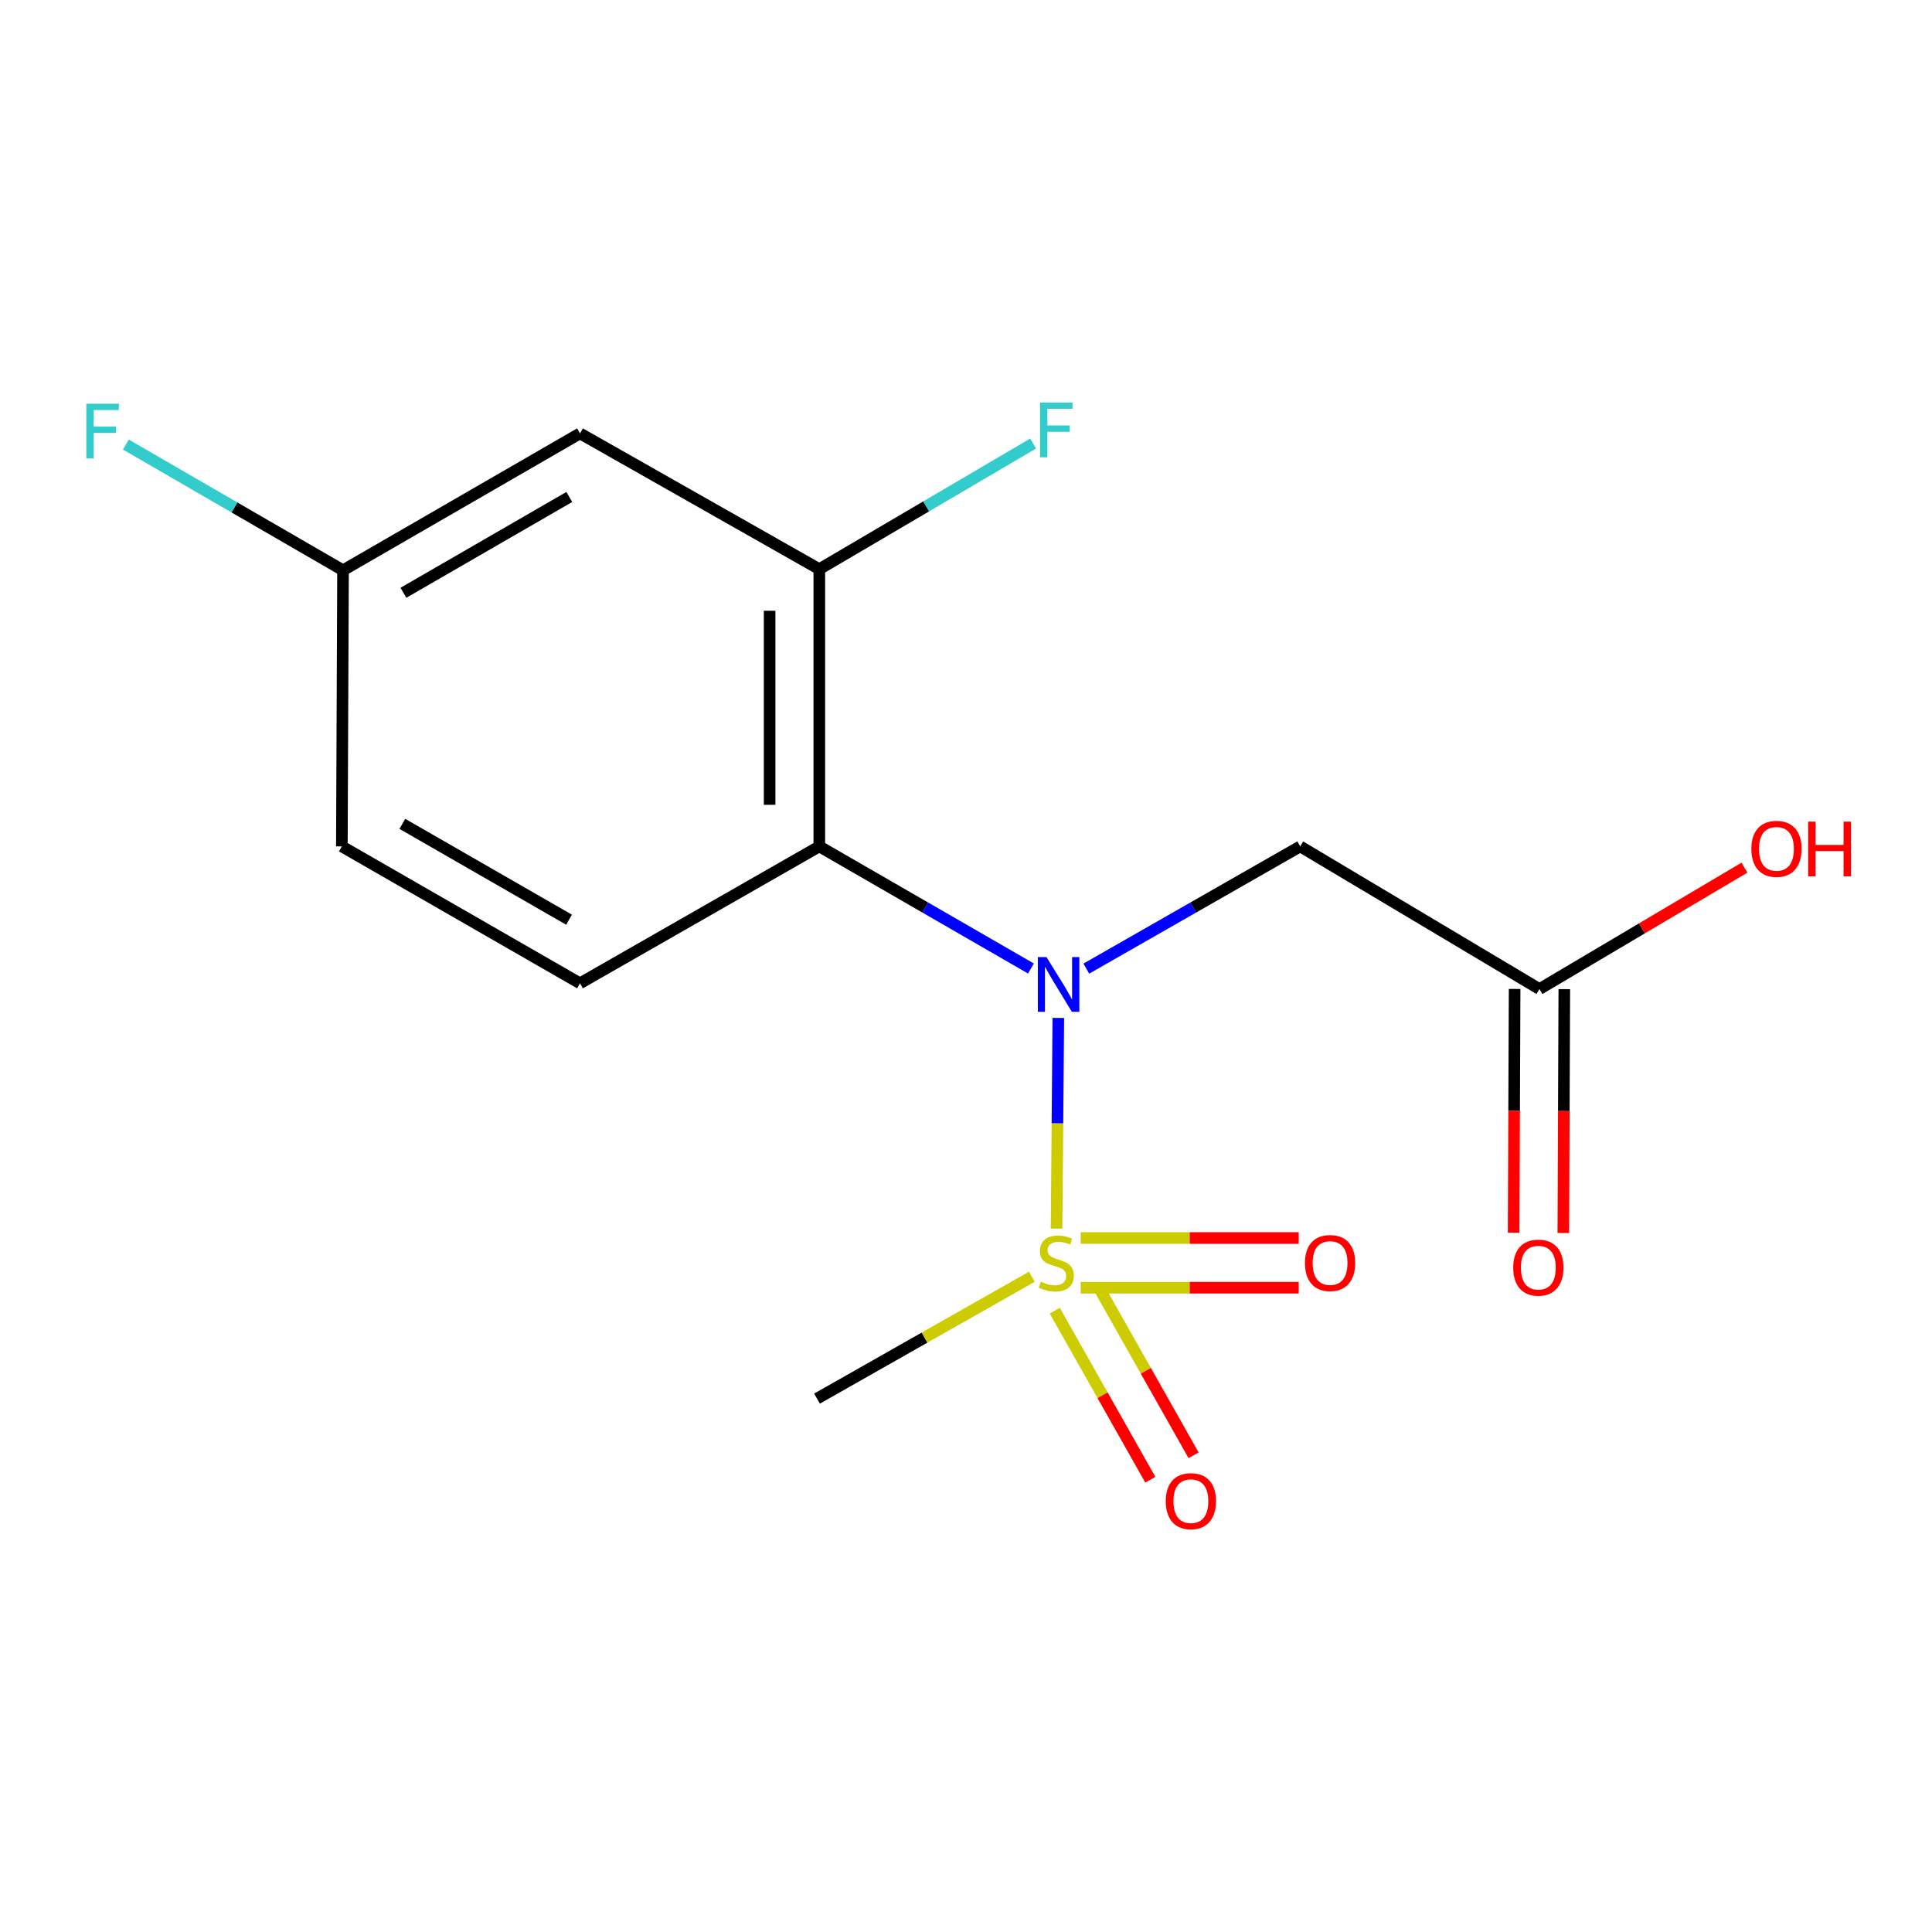<?xml version='1.0' encoding='iso-8859-1'?>
<svg version='1.1' baseProfile='full'
              xmlns='http://www.w3.org/2000/svg'
                      xmlns:rdkit='http://www.rdkit.org/xml'
                      xmlns:xlink='http://www.w3.org/1999/xlink'
                  xml:space='preserve'
width='1000px' height='1000px' viewBox='0 0 1000 1000'>
<!-- END OF HEADER -->
<rect style='opacity:1.0;fill:#FFFFFF;stroke:none' width='1000' height='1000' x='0' y='0'> </rect>
<path class='bond-0' d='M 546.876,635.938 L 547.33,581.408' style='fill:none;fill-rule:evenodd;stroke:#CCCC00;stroke-width:6px;stroke-linecap:butt;stroke-linejoin:miter;stroke-opacity:1' />
<path class='bond-0' d='M 547.33,581.408 L 547.785,526.878' style='fill:none;fill-rule:evenodd;stroke:#0000FF;stroke-width:6px;stroke-linecap:butt;stroke-linejoin:miter;stroke-opacity:1' />
<path class='bond-7' d='M 559.352,666.52 L 615.784,666.52' style='fill:none;fill-rule:evenodd;stroke:#CCCC00;stroke-width:6px;stroke-linecap:butt;stroke-linejoin:miter;stroke-opacity:1' />
<path class='bond-7' d='M 615.784,666.52 L 672.217,666.52' style='fill:none;fill-rule:evenodd;stroke:#FF0000;stroke-width:6px;stroke-linecap:butt;stroke-linejoin:miter;stroke-opacity:1' />
<path class='bond-7' d='M 559.352,640.8 L 615.784,640.8' style='fill:none;fill-rule:evenodd;stroke:#CCCC00;stroke-width:6px;stroke-linecap:butt;stroke-linejoin:miter;stroke-opacity:1' />
<path class='bond-7' d='M 615.784,640.8 L 672.217,640.8' style='fill:none;fill-rule:evenodd;stroke:#FF0000;stroke-width:6px;stroke-linecap:butt;stroke-linejoin:miter;stroke-opacity:1' />
<path class='bond-8' d='M 545.946,678.408 L 570.677,722.161' style='fill:none;fill-rule:evenodd;stroke:#CCCC00;stroke-width:6px;stroke-linecap:butt;stroke-linejoin:miter;stroke-opacity:1' />
<path class='bond-8' d='M 570.677,722.161 L 595.409,765.913' style='fill:none;fill-rule:evenodd;stroke:#FF0000;stroke-width:6px;stroke-linecap:butt;stroke-linejoin:miter;stroke-opacity:1' />
<path class='bond-8' d='M 568.336,665.752 L 593.068,709.504' style='fill:none;fill-rule:evenodd;stroke:#CCCC00;stroke-width:6px;stroke-linecap:butt;stroke-linejoin:miter;stroke-opacity:1' />
<path class='bond-8' d='M 593.068,709.504 L 617.799,753.257' style='fill:none;fill-rule:evenodd;stroke:#FF0000;stroke-width:6px;stroke-linecap:butt;stroke-linejoin:miter;stroke-opacity:1' />
<path class='bond-11' d='M 534.089,660.831 L 478.488,692.375' style='fill:none;fill-rule:evenodd;stroke:#CCCC00;stroke-width:6px;stroke-linecap:butt;stroke-linejoin:miter;stroke-opacity:1' />
<path class='bond-11' d='M 478.488,692.375 L 422.888,723.918' style='fill:none;fill-rule:evenodd;stroke:#000000;stroke-width:6px;stroke-linecap:butt;stroke-linejoin:miter;stroke-opacity:1' />
<path class='bond-1' d='M 533.614,501.299 L 478.844,469.699' style='fill:none;fill-rule:evenodd;stroke:#0000FF;stroke-width:6px;stroke-linecap:butt;stroke-linejoin:miter;stroke-opacity:1' />
<path class='bond-1' d='M 478.844,469.699 L 424.074,438.1' style='fill:none;fill-rule:evenodd;stroke:#000000;stroke-width:6px;stroke-linecap:butt;stroke-linejoin:miter;stroke-opacity:1' />
<path class='bond-2' d='M 562.27,501.363 L 617.627,469.732' style='fill:none;fill-rule:evenodd;stroke:#0000FF;stroke-width:6px;stroke-linecap:butt;stroke-linejoin:miter;stroke-opacity:1' />
<path class='bond-2' d='M 617.627,469.732 L 672.984,438.1' style='fill:none;fill-rule:evenodd;stroke:#000000;stroke-width:6px;stroke-linecap:butt;stroke-linejoin:miter;stroke-opacity:1' />
<path class='bond-3' d='M 424.074,438.1 L 424.074,294.598' style='fill:none;fill-rule:evenodd;stroke:#000000;stroke-width:6px;stroke-linecap:butt;stroke-linejoin:miter;stroke-opacity:1' />
<path class='bond-3' d='M 398.354,416.574 L 398.354,316.123' style='fill:none;fill-rule:evenodd;stroke:#000000;stroke-width:6px;stroke-linecap:butt;stroke-linejoin:miter;stroke-opacity:1' />
<path class='bond-5' d='M 424.074,438.1 L 300.204,508.958' style='fill:none;fill-rule:evenodd;stroke:#000000;stroke-width:6px;stroke-linecap:butt;stroke-linejoin:miter;stroke-opacity:1' />
<path class='bond-4' d='M 672.984,438.1 L 796.825,511.93' style='fill:none;fill-rule:evenodd;stroke:#000000;stroke-width:6px;stroke-linecap:butt;stroke-linejoin:miter;stroke-opacity:1' />
<path class='bond-6' d='M 424.074,294.598 L 300.204,224.325' style='fill:none;fill-rule:evenodd;stroke:#000000;stroke-width:6px;stroke-linecap:butt;stroke-linejoin:miter;stroke-opacity:1' />
<path class='bond-12' d='M 424.074,294.598 L 479.413,262.086' style='fill:none;fill-rule:evenodd;stroke:#000000;stroke-width:6px;stroke-linecap:butt;stroke-linejoin:miter;stroke-opacity:1' />
<path class='bond-12' d='M 479.413,262.086 L 534.752,229.575' style='fill:none;fill-rule:evenodd;stroke:#33CCCC;stroke-width:6px;stroke-linecap:butt;stroke-linejoin:miter;stroke-opacity:1' />
<path class='bond-9' d='M 783.965,511.878 L 783.709,574.975' style='fill:none;fill-rule:evenodd;stroke:#000000;stroke-width:6px;stroke-linecap:butt;stroke-linejoin:miter;stroke-opacity:1' />
<path class='bond-9' d='M 783.709,574.975 L 783.452,638.071' style='fill:none;fill-rule:evenodd;stroke:#FF0000;stroke-width:6px;stroke-linecap:butt;stroke-linejoin:miter;stroke-opacity:1' />
<path class='bond-9' d='M 809.685,511.982 L 809.428,575.079' style='fill:none;fill-rule:evenodd;stroke:#000000;stroke-width:6px;stroke-linecap:butt;stroke-linejoin:miter;stroke-opacity:1' />
<path class='bond-9' d='M 809.428,575.079 L 809.172,638.176' style='fill:none;fill-rule:evenodd;stroke:#FF0000;stroke-width:6px;stroke-linecap:butt;stroke-linejoin:miter;stroke-opacity:1' />
<path class='bond-14' d='M 796.825,511.93 L 849.878,480.512' style='fill:none;fill-rule:evenodd;stroke:#000000;stroke-width:6px;stroke-linecap:butt;stroke-linejoin:miter;stroke-opacity:1' />
<path class='bond-14' d='M 849.878,480.512 L 902.93,449.095' style='fill:none;fill-rule:evenodd;stroke:#FF0000;stroke-width:6px;stroke-linecap:butt;stroke-linejoin:miter;stroke-opacity:1' />
<path class='bond-13' d='M 300.204,508.958 L 176.949,438.1' style='fill:none;fill-rule:evenodd;stroke:#000000;stroke-width:6px;stroke-linecap:butt;stroke-linejoin:miter;stroke-opacity:1' />
<path class='bond-13' d='M 294.535,476.031 L 208.256,426.431' style='fill:none;fill-rule:evenodd;stroke:#000000;stroke-width:6px;stroke-linecap:butt;stroke-linejoin:miter;stroke-opacity:1' />
<path class='bond-16' d='M 300.204,224.325 L 177.549,295.183' style='fill:none;fill-rule:evenodd;stroke:#000000;stroke-width:6px;stroke-linecap:butt;stroke-linejoin:miter;stroke-opacity:1' />
<path class='bond-16' d='M 294.672,257.225 L 208.813,306.825' style='fill:none;fill-rule:evenodd;stroke:#000000;stroke-width:6px;stroke-linecap:butt;stroke-linejoin:miter;stroke-opacity:1' />
<path class='bond-10' d='M 177.549,295.183 L 176.949,438.1' style='fill:none;fill-rule:evenodd;stroke:#000000;stroke-width:6px;stroke-linecap:butt;stroke-linejoin:miter;stroke-opacity:1' />
<path class='bond-15' d='M 177.549,295.183 L 121.336,262.639' style='fill:none;fill-rule:evenodd;stroke:#000000;stroke-width:6px;stroke-linecap:butt;stroke-linejoin:miter;stroke-opacity:1' />
<path class='bond-15' d='M 121.336,262.639 L 65.123,230.095' style='fill:none;fill-rule:evenodd;stroke:#33CCCC;stroke-width:6px;stroke-linecap:butt;stroke-linejoin:miter;stroke-opacity:1' />
<path  class='atom-0' d='M 538.729 663.38
Q 539.049 663.5, 540.369 664.06
Q 541.689 664.62, 543.129 664.98
Q 544.609 665.3, 546.049 665.3
Q 548.729 665.3, 550.289 664.02
Q 551.849 662.7, 551.849 660.42
Q 551.849 658.86, 551.049 657.9
Q 550.289 656.94, 549.089 656.42
Q 547.889 655.9, 545.889 655.3
Q 543.369 654.54, 541.849 653.82
Q 540.369 653.1, 539.289 651.58
Q 538.249 650.06, 538.249 647.5
Q 538.249 643.94, 540.649 641.74
Q 543.089 639.54, 547.889 639.54
Q 551.169 639.54, 554.889 641.1
L 553.969 644.18
Q 550.569 642.78, 548.009 642.78
Q 545.249 642.78, 543.729 643.94
Q 542.209 645.06, 542.249 647.02
Q 542.249 648.54, 543.009 649.46
Q 543.809 650.38, 544.929 650.9
Q 546.089 651.42, 548.009 652.02
Q 550.569 652.82, 552.089 653.62
Q 553.609 654.42, 554.689 656.06
Q 555.809 657.66, 555.809 660.42
Q 555.809 664.34, 553.169 666.46
Q 550.569 668.54, 546.209 668.54
Q 543.689 668.54, 541.769 667.98
Q 539.889 667.46, 537.649 666.54
L 538.729 663.38
' fill='#CCCC00'/>
<path  class='atom-1' d='M 541.669 495.398
L 550.949 510.398
Q 551.869 511.878, 553.349 514.558
Q 554.829 517.238, 554.909 517.398
L 554.909 495.398
L 558.669 495.398
L 558.669 523.718
L 554.789 523.718
L 544.829 507.318
Q 543.669 505.398, 542.429 503.198
Q 541.229 500.998, 540.869 500.318
L 540.869 523.718
L 537.189 523.718
L 537.189 495.398
L 541.669 495.398
' fill='#0000FF'/>
<path  class='atom-8' d='M 675.445 653.74
Q 675.445 646.94, 678.805 643.14
Q 682.165 639.34, 688.445 639.34
Q 694.725 639.34, 698.085 643.14
Q 701.445 646.94, 701.445 653.74
Q 701.445 660.62, 698.045 664.54
Q 694.645 668.42, 688.445 668.42
Q 682.205 668.42, 678.805 664.54
Q 675.445 660.66, 675.445 653.74
M 688.445 665.22
Q 692.765 665.22, 695.085 662.34
Q 697.445 659.42, 697.445 653.74
Q 697.445 648.18, 695.085 645.38
Q 692.765 642.54, 688.445 642.54
Q 684.125 642.54, 681.765 645.34
Q 679.445 648.14, 679.445 653.74
Q 679.445 659.46, 681.765 662.34
Q 684.125 665.22, 688.445 665.22
' fill='#FF0000'/>
<path  class='atom-9' d='M 603.401 776.995
Q 603.401 770.195, 606.761 766.395
Q 610.121 762.595, 616.401 762.595
Q 622.681 762.595, 626.041 766.395
Q 629.401 770.195, 629.401 776.995
Q 629.401 783.875, 626.001 787.795
Q 622.601 791.675, 616.401 791.675
Q 610.161 791.675, 606.761 787.795
Q 603.401 783.915, 603.401 776.995
M 616.401 788.475
Q 620.721 788.475, 623.041 785.595
Q 625.401 782.675, 625.401 776.995
Q 625.401 771.435, 623.041 768.635
Q 620.721 765.795, 616.401 765.795
Q 612.081 765.795, 609.721 768.595
Q 607.401 771.395, 607.401 776.995
Q 607.401 782.715, 609.721 785.595
Q 612.081 788.475, 616.401 788.475
' fill='#FF0000'/>
<path  class='atom-10' d='M 783.239 656.127
Q 783.239 649.327, 786.599 645.527
Q 789.959 641.727, 796.239 641.727
Q 802.519 641.727, 805.879 645.527
Q 809.239 649.327, 809.239 656.127
Q 809.239 663.007, 805.839 666.927
Q 802.439 670.807, 796.239 670.807
Q 789.999 670.807, 786.599 666.927
Q 783.239 663.047, 783.239 656.127
M 796.239 667.607
Q 800.559 667.607, 802.879 664.727
Q 805.239 661.807, 805.239 656.127
Q 805.239 650.567, 802.879 647.767
Q 800.559 644.927, 796.239 644.927
Q 791.919 644.927, 789.559 647.727
Q 787.239 650.527, 787.239 656.127
Q 787.239 661.847, 789.559 664.727
Q 791.919 667.607, 796.239 667.607
' fill='#FF0000'/>
<path  class='atom-13' d='M 538.309 208.379
L 555.149 208.379
L 555.149 211.619
L 542.109 211.619
L 542.109 220.219
L 553.709 220.219
L 553.709 223.499
L 542.109 223.499
L 542.109 236.699
L 538.309 236.699
L 538.309 208.379
' fill='#33CCCC'/>
<path  class='atom-15' d='M 906.494 439.366
Q 906.494 432.566, 909.854 428.766
Q 913.214 424.966, 919.494 424.966
Q 925.774 424.966, 929.134 428.766
Q 932.494 432.566, 932.494 439.366
Q 932.494 446.246, 929.094 450.166
Q 925.694 454.046, 919.494 454.046
Q 913.254 454.046, 909.854 450.166
Q 906.494 446.286, 906.494 439.366
M 919.494 450.846
Q 923.814 450.846, 926.134 447.966
Q 928.494 445.046, 928.494 439.366
Q 928.494 433.806, 926.134 431.006
Q 923.814 428.166, 919.494 428.166
Q 915.174 428.166, 912.814 430.966
Q 910.494 433.766, 910.494 439.366
Q 910.494 445.086, 912.814 447.966
Q 915.174 450.846, 919.494 450.846
' fill='#FF0000'/>
<path  class='atom-15' d='M 935.894 425.286
L 939.734 425.286
L 939.734 437.326
L 954.214 437.326
L 954.214 425.286
L 958.054 425.286
L 958.054 453.606
L 954.214 453.606
L 954.214 440.526
L 939.734 440.526
L 939.734 453.606
L 935.894 453.606
L 935.894 425.286
' fill='#FF0000'/>
<path  class='atom-16' d='M 44.688 208.979
L 61.528 208.979
L 61.528 212.219
L 48.488 212.219
L 48.488 220.819
L 60.088 220.819
L 60.088 224.099
L 48.488 224.099
L 48.488 237.299
L 44.688 237.299
L 44.688 208.979
' fill='#33CCCC'/>
</svg>
